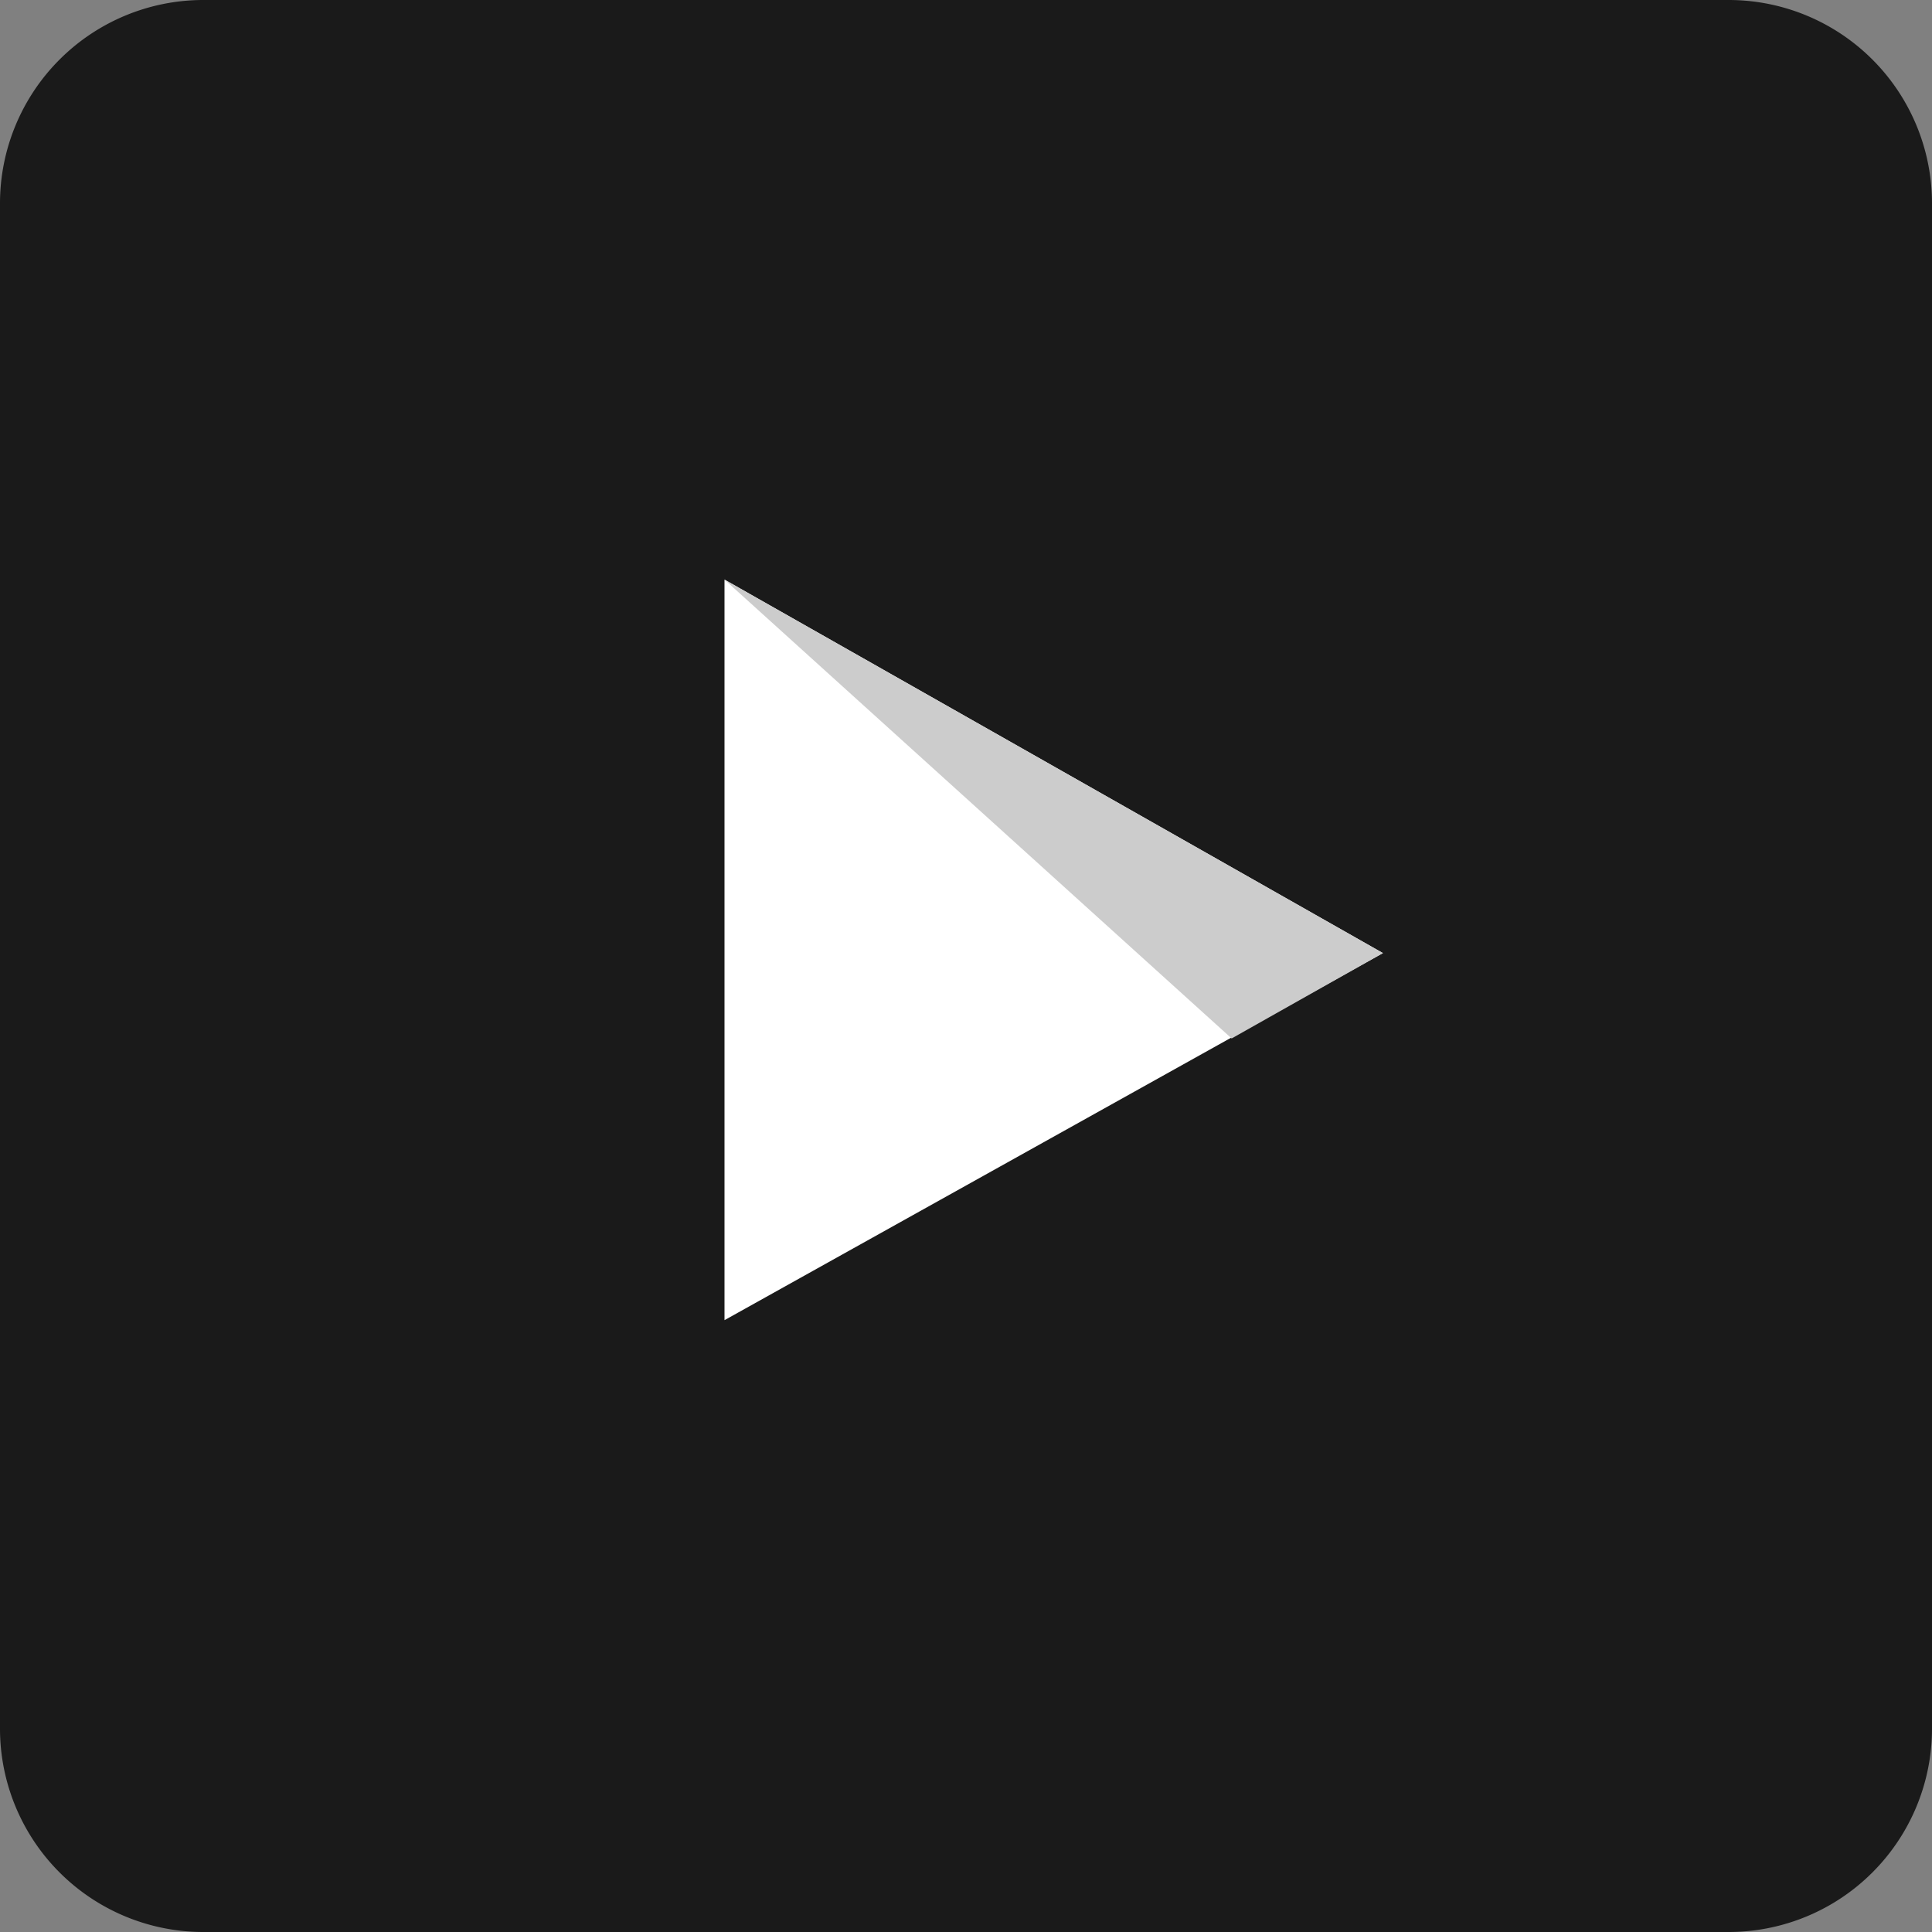 <svg xmlns="http://www.w3.org/2000/svg" width="38" height="38" viewBox="0 0 38 38"><rect x="0" y="0" width="38" height="38" fill="#808080" stroke="none"/><g><g><g opacity=".8"><path d="M0 4a4 4 0 0 1 4-4h30a4 4 0 0 1 4 4v30a4 4 0 0 1-4 4H4a4 4 0 0 1-4-4z"/></g><g><g><path fill="#fff" d="M14.25 11.4v14.566l12.95-7.22z"/></g><g><path fill="#ccc" d="M24.225 20.425l2.976-1.679L14.25 11.4z"/></g></g></g></g></svg>